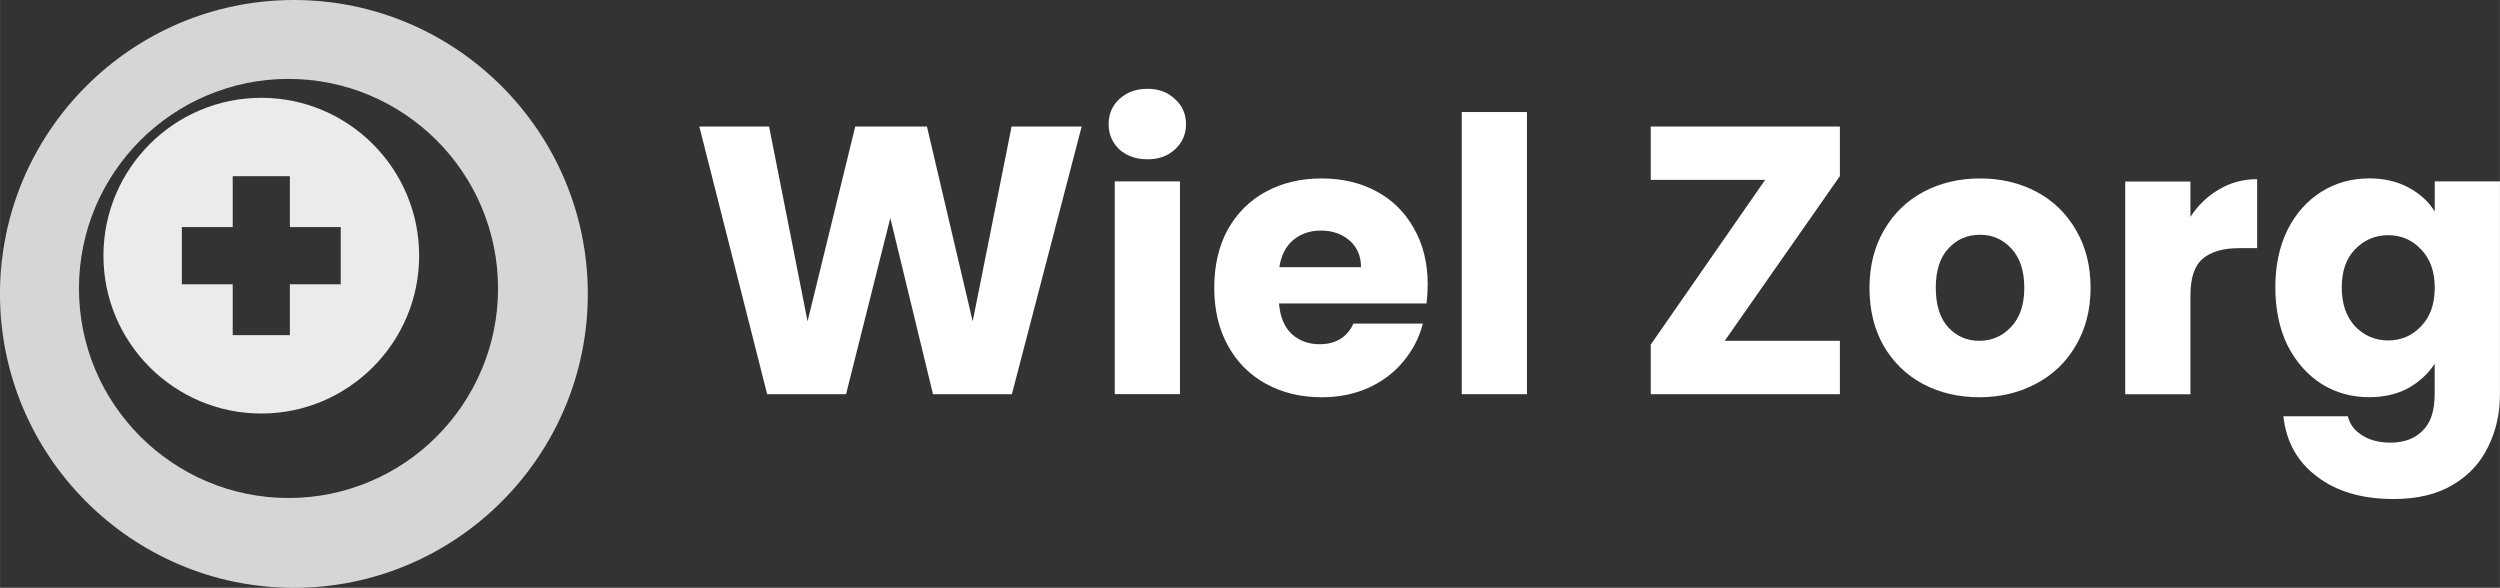 <?xml version="1.0" encoding="UTF-8" standalone="no"?>
<!-- Created with Inkscape (http://www.inkscape.org/) -->

<svg
   xmlns:dc="http://purl.org/dc/elements/1.1/"
   xmlns:cc="http://creativecommons.org/ns#"
   xmlns:rdf="http://www.w3.org/1999/02/22-rdf-syntax-ns#"
   xmlns:svg="http://www.w3.org/2000/svg"
   xmlns="http://www.w3.org/2000/svg"
   xmlns:sodipodi="http://sodipodi.sourceforge.net/DTD/sodipodi-0.dtd"
   xmlns:inkscape="http://www.inkscape.org/namespaces/inkscape"
   width="157.36"
   height="37"
   viewBox="0 0 41.635 9.79"
   version="1.1"
   id="svg8362"
   inkscape:version="0.92.3 (2405546, 2018-03-11)"
   sodipodi:docname="L123456789-white-v3.svg">
  <rect x="0" y="0" width="41.635" height="9.79" fill="#333333" stroke="none"/>
  <defs
     id="defs8356" />
  <sodipodi:namedview
     id="base"
     pagecolor="#ffffff"
     bordercolor="#666666"
     borderopacity="1.0"
     inkscape:pageopacity="0.0"
     inkscape:pageshadow="2"
     inkscape:zoom="5.0846262"
     inkscape:cx="116.4437"
     inkscape:cy="-4.2633256"
     inkscape:document-units="mm"
     inkscape:current-layer="layer2"
     showgrid="false"
     inkscape:window-width="1853"
     inkscape:window-height="1025"
     inkscape:window-x="67"
     inkscape:window-y="27"
     inkscape:window-maximized="1"
     units="px" />
  <g
     inkscape:label="Logo WZ"
     inkscape:groupmode="layer"
     id="layer1"
     transform="translate(-338.685,-76.659)"
     style="display:inline">
    <g
       id="g20"
       transform="matrix(0.011,0,0,0.011,339.399,78.894)"
       style="opacity:1;fill:#008000;fill-opacity:1;stroke-width:24.539"
       inkscape:export-xdpi="300"
       inkscape:export-ydpi="300" />
    <g
       id="g22"
       transform="matrix(0.011,0,0,0.011,339.399,78.894)"
       style="opacity:1;fill:#008000;fill-opacity:1;stroke-width:24.539"
       inkscape:export-xdpi="300"
       inkscape:export-ydpi="300" />
    <g
       id="g24"
       transform="matrix(0.011,0,0,0.011,339.399,78.894)"
       style="opacity:1;fill:#008000;fill-opacity:1;stroke-width:24.539"
       inkscape:export-xdpi="300"
       inkscape:export-ydpi="300" />
    <g
       id="g26"
       transform="matrix(0.011,0,0,0.011,339.399,78.894)"
       style="opacity:1;fill:#008000;fill-opacity:1;stroke-width:24.539"
       inkscape:export-xdpi="300"
       inkscape:export-ydpi="300" />
    <g
       id="g28"
       transform="matrix(0.011,0,0,0.011,339.399,78.894)"
       style="opacity:1;fill:#008000;fill-opacity:1;stroke-width:24.539"
       inkscape:export-xdpi="300"
       inkscape:export-ydpi="300" />
    <g
       id="g30"
       transform="matrix(0.011,0,0,0.011,339.399,78.894)"
       style="opacity:1;fill:#008000;fill-opacity:1;stroke-width:24.539"
       inkscape:export-xdpi="300"
       inkscape:export-ydpi="300" />
    <g
       id="g32"
       transform="matrix(0.011,0,0,0.011,339.399,78.894)"
       style="opacity:1;fill:#008000;fill-opacity:1;stroke-width:24.539"
       inkscape:export-xdpi="300"
       inkscape:export-ydpi="300" />
    <g
       id="g34"
       transform="matrix(0.011,0,0,0.011,339.399,78.894)"
       style="opacity:1;fill:#008000;fill-opacity:1;stroke-width:24.539"
       inkscape:export-xdpi="300"
       inkscape:export-ydpi="300" />
    <g
       id="g36"
       transform="matrix(0.011,0,0,0.011,339.399,78.894)"
       style="opacity:1;fill:#008000;fill-opacity:1;stroke-width:24.539"
       inkscape:export-xdpi="300"
       inkscape:export-ydpi="300" />
    <g
       id="g38"
       transform="matrix(0.011,0,0,0.011,339.399,78.894)"
       style="opacity:1;fill:#008000;fill-opacity:1;stroke-width:24.539"
       inkscape:export-xdpi="300"
       inkscape:export-ydpi="300" />
    <g
       id="g40"
       transform="matrix(0.011,0,0,0.011,339.399,78.894)"
       style="opacity:1;fill:#008000;fill-opacity:1;stroke-width:24.539"
       inkscape:export-xdpi="300"
       inkscape:export-ydpi="300" />
    <g
       id="g42"
       transform="matrix(0.011,0,0,0.011,339.399,78.894)"
       style="opacity:1;fill:#008000;fill-opacity:1;stroke-width:24.539"
       inkscape:export-xdpi="300"
       inkscape:export-ydpi="300" />
    <g
       id="g44"
       transform="matrix(0.011,0,0,0.011,339.399,78.894)"
       style="opacity:1;fill:#008000;fill-opacity:1;stroke-width:24.539"
       inkscape:export-xdpi="300"
       inkscape:export-ydpi="300" />
    <g
       id="g46"
       transform="matrix(0.011,0,0,0.011,339.399,78.894)"
       style="opacity:1;fill:#008000;fill-opacity:1;stroke-width:24.539"
       inkscape:export-xdpi="300"
       inkscape:export-ydpi="300" />
    <g
       id="g48"
       transform="matrix(0.011,0,0,0.011,339.399,78.894)"
       style="opacity:1;fill:#008000;fill-opacity:1;stroke-width:24.539"
       inkscape:export-xdpi="300"
       inkscape:export-ydpi="300" />
    <path
       inkscape:connector-curvature="0"
       style="opacity:0.8;fill:#ffffff;fill-opacity:1;stroke-width:0.265"
       d="m 343.579,76.659 c -2.699,0 -4.895,2.196 -4.895,4.895 0,2.699 2.196,4.895 4.895,4.895 2.699,0 4.895,-2.196 4.895,-4.895 0,-2.699 -2.196,-4.895 -4.895,-4.895 z m -0.091,1.314 c 0.24,0 0.476,0.025 0.703,0.071 0.227,0.047 0.446,0.115 0.655,0.204 0.209,0.088 0.407,0.197 0.593,0.322 0.186,0.126 0.359,0.268 0.517,0.426 0.158,0.158 0.301,0.331 0.426,0.517 0.126,0.186 0.234,0.384 0.322,0.593 0.088,0.209 0.157,0.428 0.204,0.655 0.046,0.227 0.071,0.462 0.071,0.702 0,0.241 -0.024,0.475 -0.071,0.702 -0.046,0.227 -0.115,0.446 -0.204,0.655 -0.088,0.209 -0.197,0.407 -0.322,0.593 -0.126,0.186 -0.268,0.359 -0.426,0.517 -0.158,0.158 -0.331,0.301 -0.516,0.426 -0.186,0.126 -0.384,0.234 -0.593,0.322 -0.209,0.088 -0.428,0.157 -0.655,0.204 -0.227,0.047 -0.462,0.071 -0.703,0.071 -0.241,0 -0.475,-0.025 -0.702,-0.071 -0.227,-0.047 -0.446,-0.115 -0.655,-0.204 -0.209,-0.088 -0.407,-0.197 -0.593,-0.322 -0.186,-0.126 -0.359,-0.268 -0.517,-0.426 -0.158,-0.158 -0.301,-0.331 -0.427,-0.517 -0.126,-0.186 -0.234,-0.384 -0.322,-0.593 -0.088,-0.209 -0.157,-0.428 -0.203,-0.655 -0.046,-0.227 -0.071,-0.462 -0.071,-0.702 0,-0.241 0.024,-0.475 0.071,-0.702 0.046,-0.227 0.115,-0.446 0.203,-0.655 0.088,-0.209 0.197,-0.407 0.322,-0.593 0.126,-0.186 0.269,-0.359 0.427,-0.517 0.158,-0.158 0.331,-0.301 0.517,-0.426 0.186,-0.126 0.384,-0.234 0.593,-0.322 0.209,-0.088 0.428,-0.157 0.655,-0.204 0.227,-0.047 0.462,-0.071 0.702,-0.071 z"
       id="path4-5-2-6-9-2-0-6"
       inkscape:export-xdpi="300"
       inkscape:export-ydpi="300" />
    <path
       inkscape:connector-curvature="0"
       style="opacity:0.9;fill:#ffffff;fill-opacity:1;stroke-width:0.265"
       d="m 343.036,78.288 c -1.449,0 -2.629,1.179 -2.629,2.629 0,1.449 1.179,2.629 2.629,2.629 1.449,0 2.629,-1.179 2.629,-2.629 0,-1.449 -1.179,-2.629 -2.629,-2.629 z m -0.476,1.306 h 0.952 v 0.847 h 0.847 v 0.952 h -0.847 v 0.847 h -0.952 v -0.847 h -0.847 v -0.952 h 0.847 z"
       id="path4-5-2-6-1-5-0-5"
       inkscape:export-xdpi="300"
       inkscape:export-ydpi="300" />
  </g>
  <g
     inkscape:groupmode="layer"
     id="layer2"
     inkscape:label="Name WZ"
     style="display:inline">
    <g
       aria-label="Wiel Zorg"
       style="font-style:normal;font-weight:normal;font-size:6.35px;line-height:0;font-family:sans-serif;letter-spacing:0px;word-spacing:0px;fill:#ffffff;fill-opacity:1;stroke:none;stroke-width:0.265"
       id="text835">
      <path
         d="m 18.014,2.107 -1.162,4.458 h -1.314 l -0.711,-2.934 -0.737,2.934 h -1.314 l -1.13,-4.458 h 1.162 l 0.641,3.245 0.794,-3.245 h 1.194 l 0.762,3.245 0.648,-3.245 z"
         style="font-style:normal;font-variant:normal;font-weight:bold;font-stretch:normal;font-size:6.35px;font-family:Poppins;-inkscape-font-specification:'Poppins Bold';fill:#ffffff;fill-opacity:1;stroke-width:0.265"
         id="path913"
         inkscape:connector-curvature="0" />
      <path
         d="m 19.111,2.653 q -0.286,0 -0.47,-0.165 -0.178,-0.171 -0.178,-0.419 0,-0.254 0.178,-0.419 0.184,-0.171 0.47,-0.171 0.279,0 0.457,0.171 0.184,0.165 0.184,0.419 0,0.248 -0.184,0.419 -0.178,0.165 -0.457,0.165 z m 0.54,0.368 v 3.543 h -1.086 v -3.543 z"
         style="font-style:normal;font-variant:normal;font-weight:bold;font-stretch:normal;font-size:6.35px;font-family:Poppins;-inkscape-font-specification:'Poppins Bold';fill:#ffffff;fill-opacity:1;stroke-width:0.265"
         id="path915"
         inkscape:connector-curvature="0" />
      <path
         d="m 23.777,4.736 q 0,0.152 -0.019,0.318 h -2.457 q 0.025,0.33 0.21,0.508 0.191,0.171 0.464,0.171 0.406,0 0.565,-0.343 h 1.156 q -0.089,0.349 -0.324,0.629 -0.229,0.279 -0.578,0.438 -0.349,0.159 -0.781,0.159 -0.521,0 -0.927,-0.222 -0.406,-0.222 -0.635,-0.635 -0.229,-0.413 -0.229,-0.965 0,-0.552 0.222,-0.965 0.229,-0.413 0.635,-0.635 0.406,-0.222 0.933,-0.222 0.514,0 0.914,0.216 0.4,0.216 0.622,0.616 0.229,0.4 0.229,0.933 z m -1.111,-0.286 q 0,-0.279 -0.191,-0.445 -0.191,-0.165 -0.476,-0.165 -0.273,0 -0.464,0.159 -0.184,0.159 -0.229,0.451 z"
         style="font-style:normal;font-variant:normal;font-weight:bold;font-stretch:normal;font-size:6.35px;font-family:Poppins;-inkscape-font-specification:'Poppins Bold';fill:#ffffff;fill-opacity:1;stroke-width:0.265"
         id="path917"
         inkscape:connector-curvature="0" />
      <path
         d="m 25.43,1.866 v 4.699 h -1.086 v -4.699 z"
         style="font-style:normal;font-variant:normal;font-weight:bold;font-stretch:normal;font-size:6.35px;font-family:Poppins;-inkscape-font-specification:'Poppins Bold';fill:#ffffff;fill-opacity:1;stroke-width:0.265"
         id="path919"
         inkscape:connector-curvature="0" />
      <path
         d="m 28.724,5.676 h 1.918 v 0.889 h -3.15 v -0.826 l 1.905,-2.743 h -1.905 v -0.889 h 3.15 v 0.826 z"
         style="font-style:normal;font-variant:normal;font-weight:bold;font-stretch:normal;font-size:6.35px;font-family:Poppins;-inkscape-font-specification:'Poppins Bold';fill:#ffffff;fill-opacity:1;stroke-width:0.265"
         id="path921"
         inkscape:connector-curvature="0" />
      <path
         d="m 32.964,6.616 q -0.521,0 -0.94,-0.222 -0.413,-0.222 -0.654,-0.635 -0.235,-0.413 -0.235,-0.965 0,-0.546 0.241,-0.959 0.241,-0.419 0.66,-0.641 0.419,-0.222 0.94,-0.222 0.521,0 0.94,0.222 0.419,0.222 0.66,0.641 0.241,0.413 0.241,0.959 0,0.546 -0.248,0.965 -0.241,0.413 -0.667,0.635 -0.419,0.222 -0.94,0.222 z m 0,-0.94 q 0.311,0 0.527,-0.229 0.222,-0.229 0.222,-0.654 0,-0.425 -0.216,-0.654 -0.21,-0.229 -0.521,-0.229 -0.318,0 -0.527,0.229 -0.21,0.222 -0.21,0.654 0,0.425 0.203,0.654 0.21,0.229 0.521,0.229 z"
         style="font-style:normal;font-variant:normal;font-weight:bold;font-stretch:normal;font-size:6.35px;font-family:Poppins;-inkscape-font-specification:'Poppins Bold';fill:#ffffff;fill-opacity:1;stroke-width:0.265"
         id="path923"
         inkscape:connector-curvature="0" />
      <path
         d="m 36.48,3.612 q 0.191,-0.292 0.476,-0.457 0.286,-0.171 0.635,-0.171 v 1.149 h -0.298 q -0.406,0 -0.61,0.178 -0.203,0.171 -0.203,0.61 v 1.645 h -1.086 v -3.543 h 1.086 z"
         style="font-style:normal;font-variant:normal;font-weight:bold;font-stretch:normal;font-size:6.35px;font-family:Poppins;-inkscape-font-specification:'Poppins Bold';fill:#ffffff;fill-opacity:1;stroke-width:0.265"
         id="path925"
         inkscape:connector-curvature="0" />
      <path
         d="m 39.457,2.971 q 0.375,0 0.654,0.152 0.286,0.152 0.438,0.4 v -0.502 h 1.086 v 3.537 q 0,0.489 -0.197,0.883 -0.191,0.4 -0.591,0.635 -0.394,0.235 -0.984,0.235 -0.787,0 -1.276,-0.375 -0.489,-0.368 -0.559,-1.003 h 1.073 q 0.051,0.203 0.241,0.318 0.191,0.121 0.47,0.121 0.337,0 0.533,-0.197 0.203,-0.191 0.203,-0.616 v -0.502 q -0.159,0.248 -0.438,0.406 -0.279,0.152 -0.654,0.152 -0.438,0 -0.794,-0.222 -0.356,-0.229 -0.565,-0.641 -0.203,-0.419 -0.203,-0.965 0,-0.546 0.203,-0.959 0.21,-0.413 0.565,-0.635 0.356,-0.222 0.794,-0.222 z m 1.092,1.822 q 0,-0.406 -0.229,-0.641 -0.222,-0.235 -0.546,-0.235 -0.324,0 -0.552,0.235 -0.222,0.229 -0.222,0.635 0,0.406 0.222,0.648 0.229,0.235 0.552,0.235 0.324,0 0.546,-0.235 0.229,-0.235 0.229,-0.641 z"
         style="font-style:normal;font-variant:normal;font-weight:bold;font-stretch:normal;font-size:6.35px;font-family:Poppins;-inkscape-font-specification:'Poppins Bold';fill:#ffffff;fill-opacity:1;stroke-width:0.265"
         id="path927"
         inkscape:connector-curvature="0" />
    </g>
  </g>
</svg>

